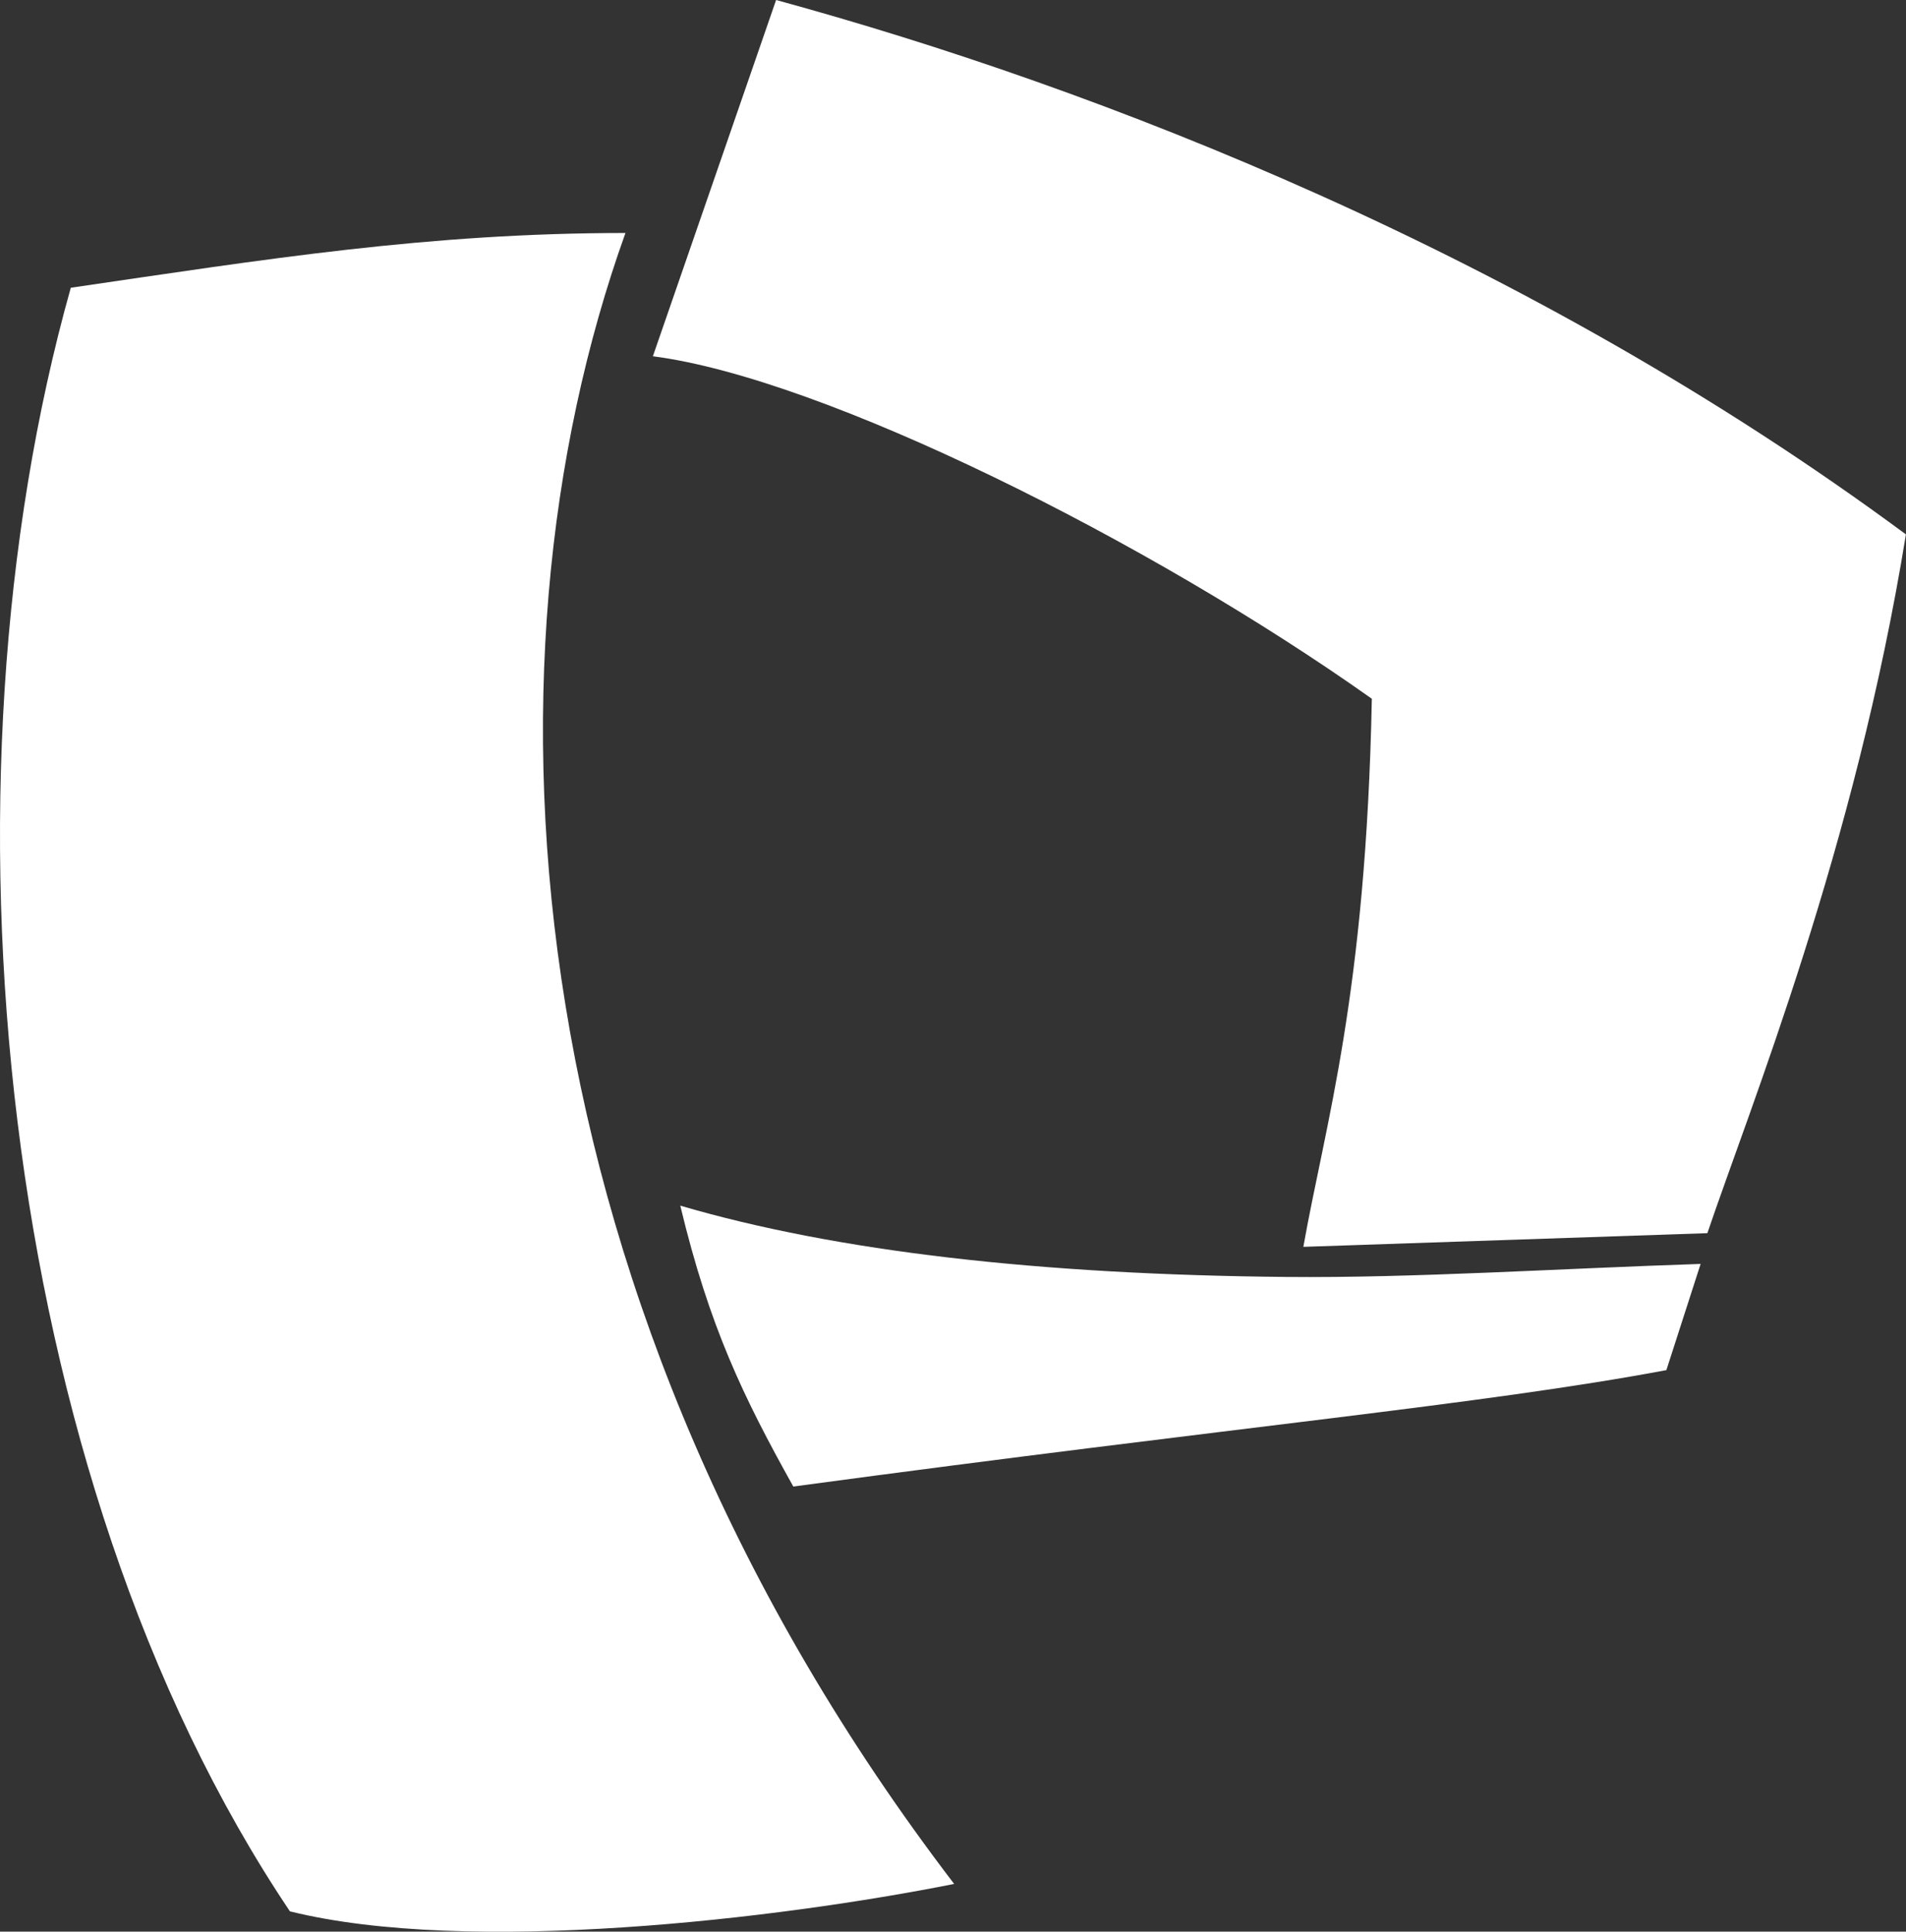 <svg xmlns="http://www.w3.org/2000/svg" xmlns:xlink="http://www.w3.org/1999/xlink" id="Layer_2" viewBox="0 0 206.49 209.18"><rect x="0" y="0" width="206.49" height="209.18" fill="#333333" stroke="none"/><defs><style>      .cls-1 {        fill: none;      }      .cls-2 {        fill: #fff;      }      .cls-3 {        clip-path: url(#clippath);      }    </style><clipPath id="clippath"><rect class="cls-1" x="70.49" width="136" height="135.25"></rect></clipPath></defs><g id="Capa_1"><g><path class="cls-2" d="M7.67,31.16c21.09-3.08,38.7-5.93,60.09-5.93-16.98,47.32-12.19,116.25,35.61,178.78-19.06,3.8-52.62,7.76-71.96,2.97C-.48,159.49-7.49,85,7.67,31.16"></path><g class="cls-3"><path class="cls-2" d="M84.08,0l-13.35,38.58c18.47,2.37,53.9,20.08,77.89,37.09-.64,32.19-5.06,46.07-7.42,59.35l43.77-1.48c4.67-13.79,15.98-41.55,21.51-75.67C165.4,27.49,118.94,9.52,84.08,0"></path></g><path class="cls-2" d="M85.94,160.98c48.31-6.53,74.7-8.88,94.59-12.61l3.71-11.5c-15.56.51-31.11,1.54-44.89,1.41-26.65-.25-48.61-2.73-65.65-7.72,3.15,13.12,6.82,20.7,12.24,30.41"></path></g></g></svg>